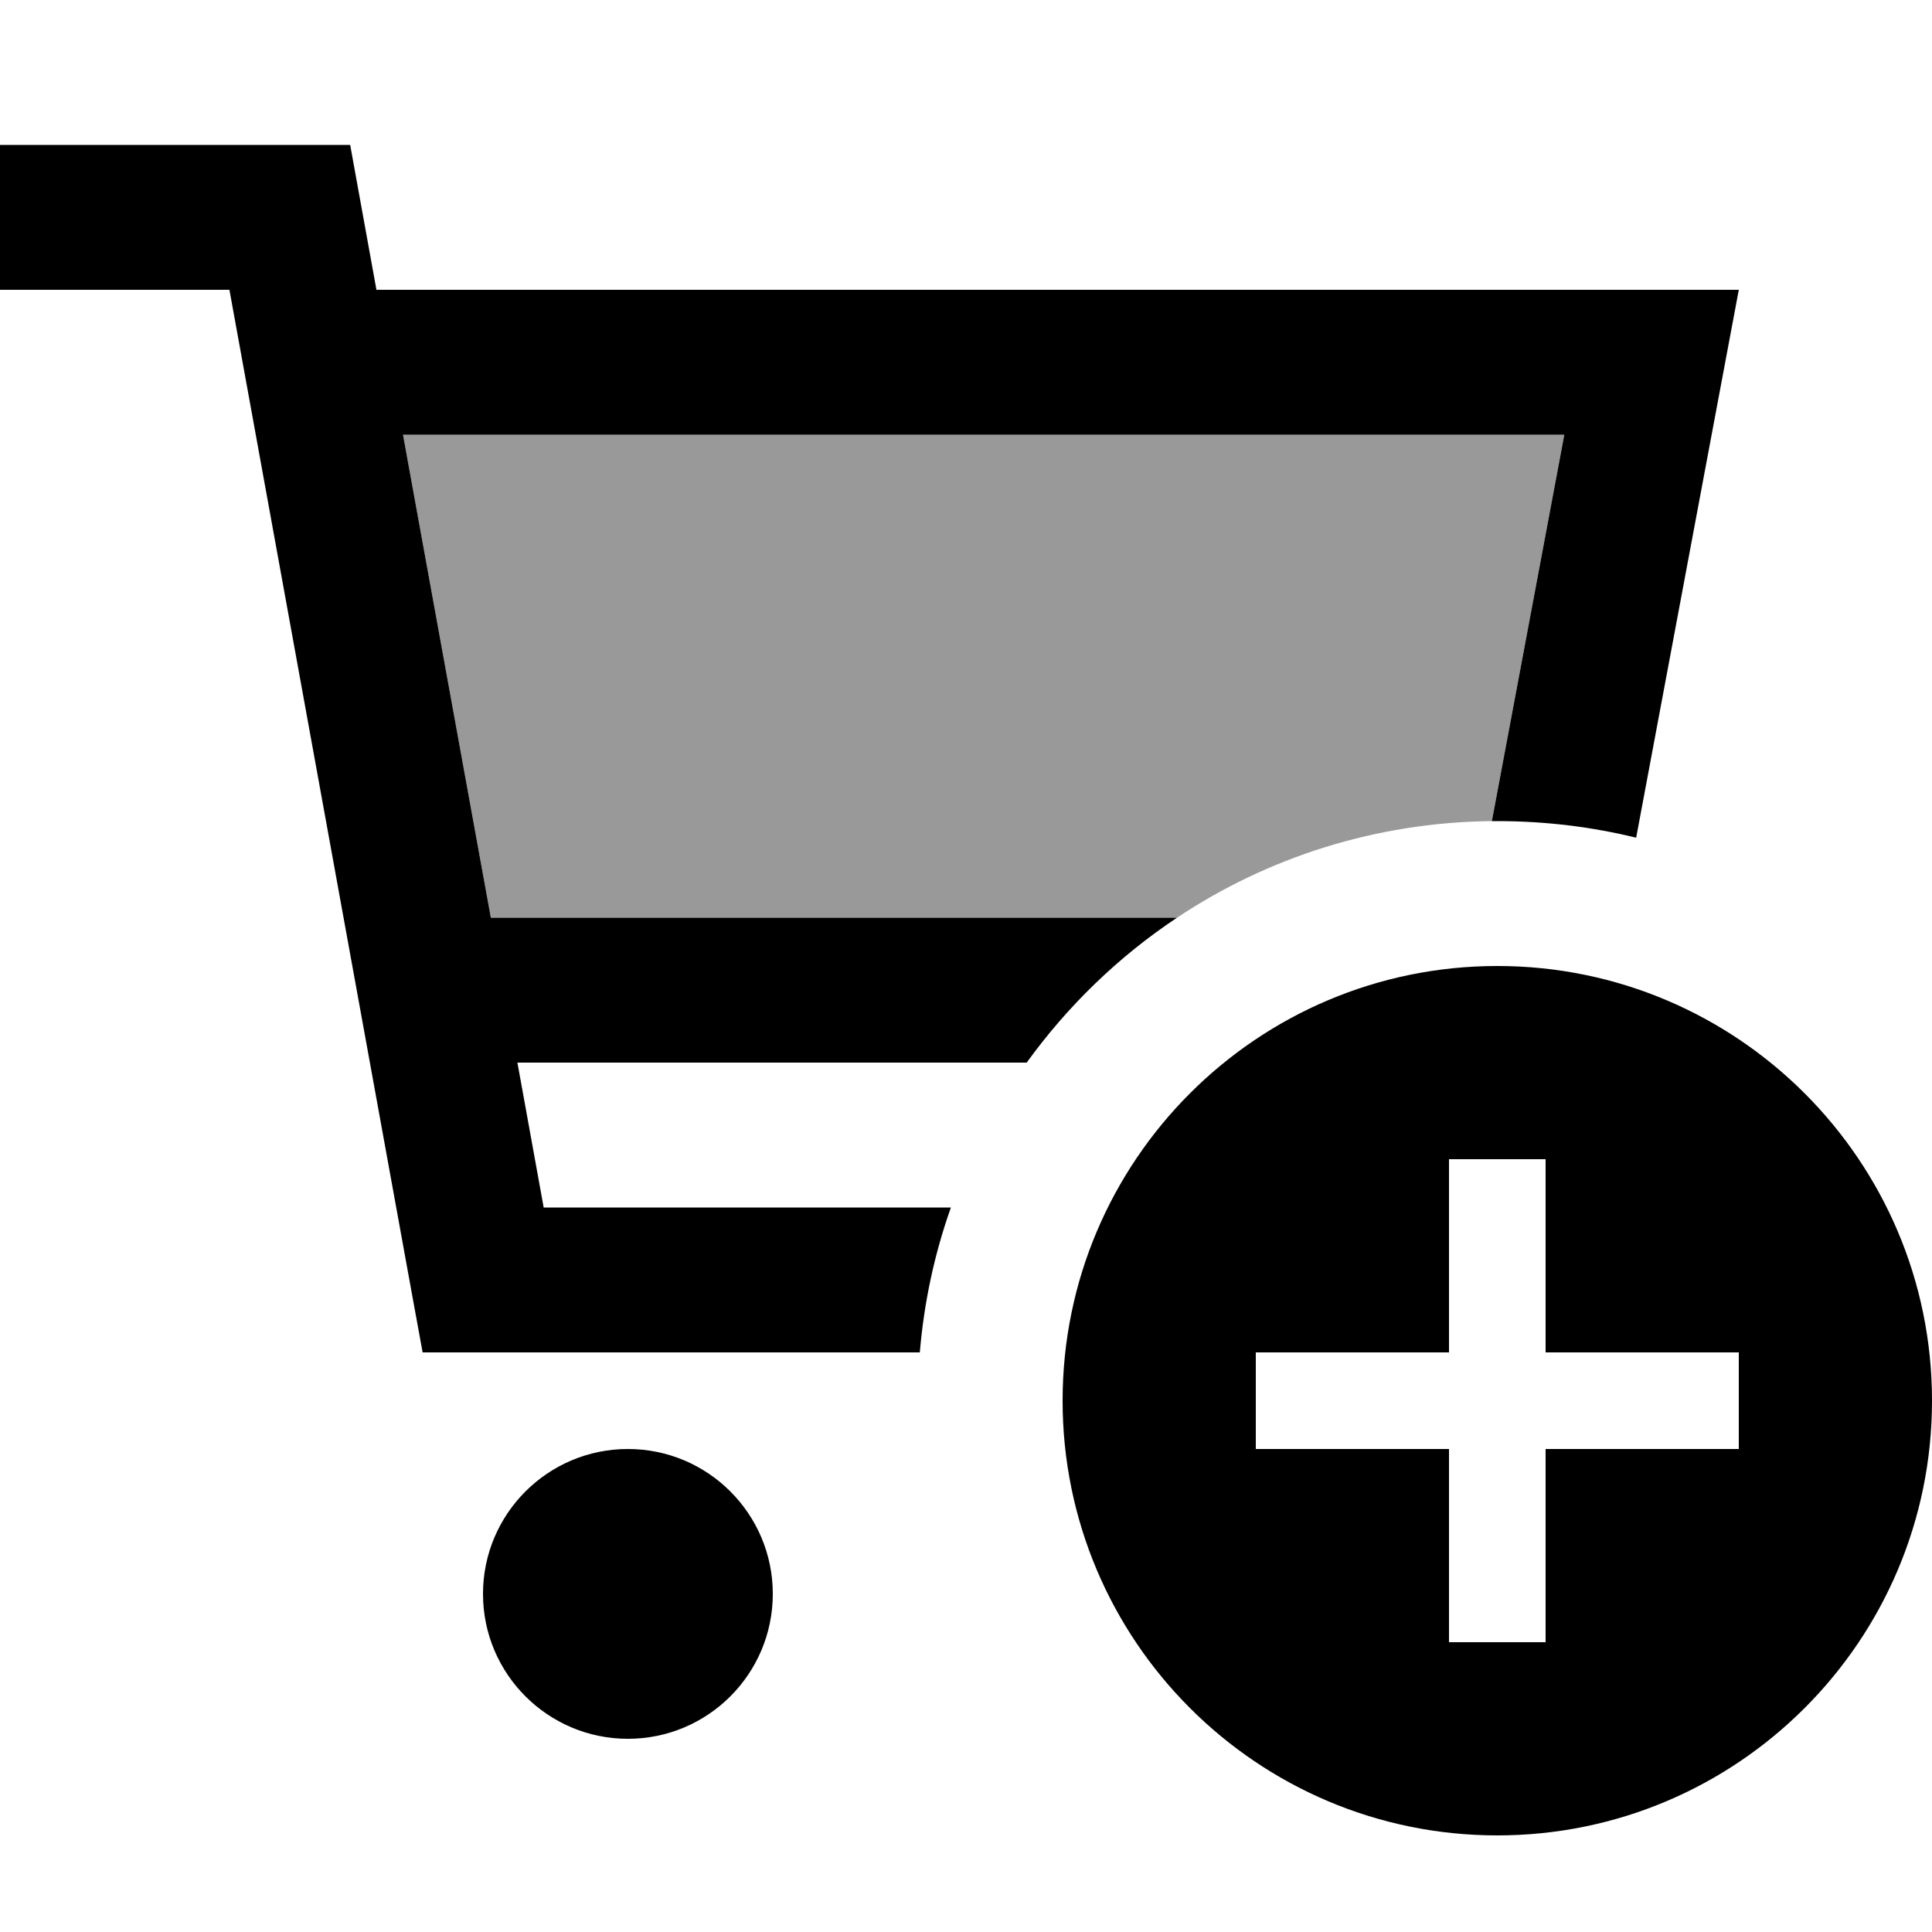 <svg xmlns="http://www.w3.org/2000/svg" viewBox="0 0 640 640"><!--! Font Awesome Pro 7.1.0 by @fontawesome - https://fontawesome.com License - https://fontawesome.com/license (Commercial License) Copyright 2025 Fonticons, Inc. --><path opacity=".4" fill="currentColor" d="M133.5 144L518.2 144L494.2 272C455.6 272.4 419.8 284.1 389.9 304L162.6 304L133.5 144z"/><path fill="currentColor" d="M0 48L116 48C118.1 59.7 121 75.7 124.7 96L576 96C572.7 113.7 561.3 174.3 542 277.5C527.3 273.9 511.9 272 496 272L494.2 272L518.2 144L133.5 144L162.6 304L389.9 304C370.5 316.9 353.7 333.2 340.1 352L171.4 352L180.1 400L315 400C309.6 415.2 306.1 431.3 304.7 448L140 448L136.4 428.3L76 96L0 96L0 48zM208 480C234.5 480 256 501.5 256 528C256 554.5 234.5 576 208 576C181.5 576 160 554.5 160 528C160 501.5 181.5 480 208 480zM640 464C640 543.5 575.5 608 496 608C416.5 608 352 543.5 352 464C352 384.5 416.5 320 496 320C575.5 320 640 384.5 640 464zM560 480L576 480L576 448L512 448L512 384L480 384L480 448L416 448L416 480L480 480L480 544L512 544L512 480L560 480z"/></svg>